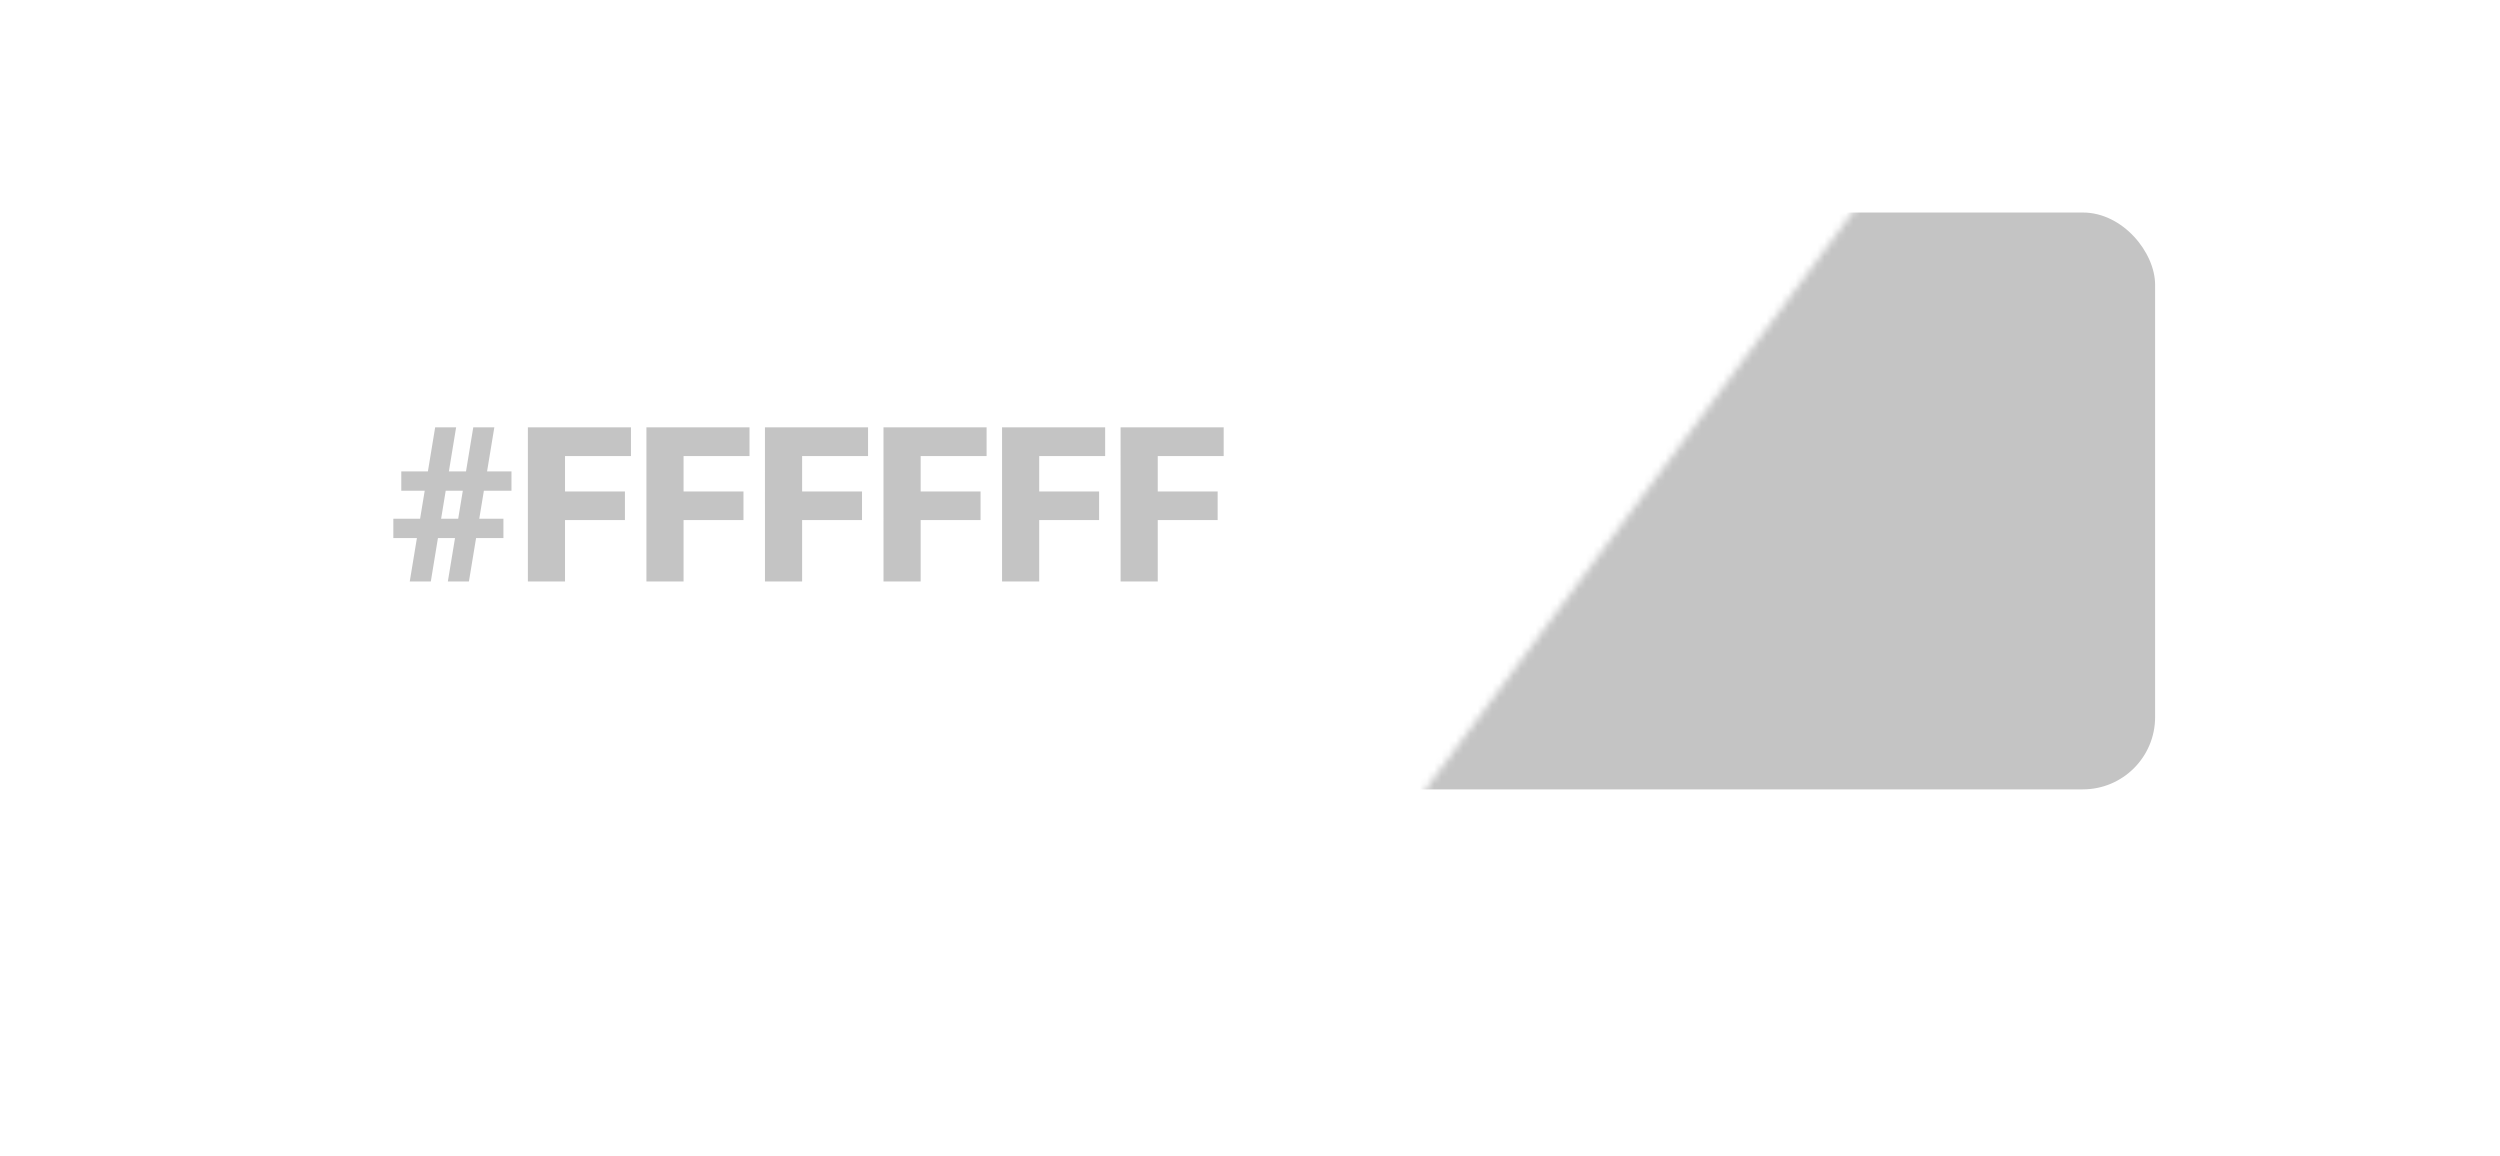 <svg xmlns="http://www.w3.org/2000/svg" width="346" height="160" fill="none"><g filter="url(#a)"><rect width="294.267" height="79.835" x="4" y="29.414" fill="#fff" rx="10"/></g><path fill="#C4C4C4" d="m56.71 80.475 3.516-21.328h2.9l-3.501 21.328zm5.273 0L65.5 59.147h2.915l-3.516 21.328zm8.804-12.554H55.538v-2.68h15.25zm-1.113 6.548H54.439v-2.68h15.235zm8.525-15.322v21.328h-5.141V59.147zm8.291 8.876v3.956h-9.756v-3.956zm.835-8.876v3.97h-10.59v-3.97zm7.28 0v21.328h-5.141V59.147zm8.291 8.876v3.956h-9.755v-3.956zm.835-8.876v3.97h-10.59v-3.97zm7.281 0v21.328h-5.142V59.147zm8.291 8.876v3.956h-9.756v-3.956zm.835-8.876v3.97h-10.591v-3.97zm7.28 0v21.328h-5.142V59.147zm8.291 8.876v3.956h-9.756v-3.956zm.835-8.876v3.97h-10.591v-3.97zm7.28 0v21.328h-5.141V59.147zm8.291 8.876v3.956h-9.756v-3.956zm.835-8.876v3.97h-10.591v-3.97zm7.28 0v21.328h-5.141V59.147zm8.291 8.876v3.956h-9.755v-3.956zm.835-8.876v3.97h-10.59v-3.97z"/><mask id="b" width="150" height="160" x="196" y="0" maskUnits="userSpaceOnUse" style="mask-type:alpha"><path fill="#C4C4C4" d="m278.148 0 67.849 50.268L264.767 160l-67.849-50.268z"/></mask><g mask="url(#b)"><rect width="294.267" height="79.835" x="4" y="29.414" fill="#C4C4C4" rx="10"/></g><defs><filter id="a" width="302.266" height="87.835" x="0" y="29.414" color-interpolation-filters="sRGB" filterUnits="userSpaceOnUse"><feFlood flood-opacity="0" result="BackgroundImageFix"/><feColorMatrix in="SourceAlpha" result="hardAlpha" values="0 0 0 0 0 0 0 0 0 0 0 0 0 0 0 0 0 0 127 0"/><feOffset dy="4"/><feGaussianBlur stdDeviation="2"/><feComposite in2="hardAlpha" operator="out"/><feColorMatrix values="0 0 0 0 0 0 0 0 0 0 0 0 0 0 0 0 0 0 0.1 0"/><feBlend in2="BackgroundImageFix" result="effect1_dropShadow_2264_9758"/><feBlend in="SourceGraphic" in2="effect1_dropShadow_2264_9758" result="shape"/></filter></defs></svg>